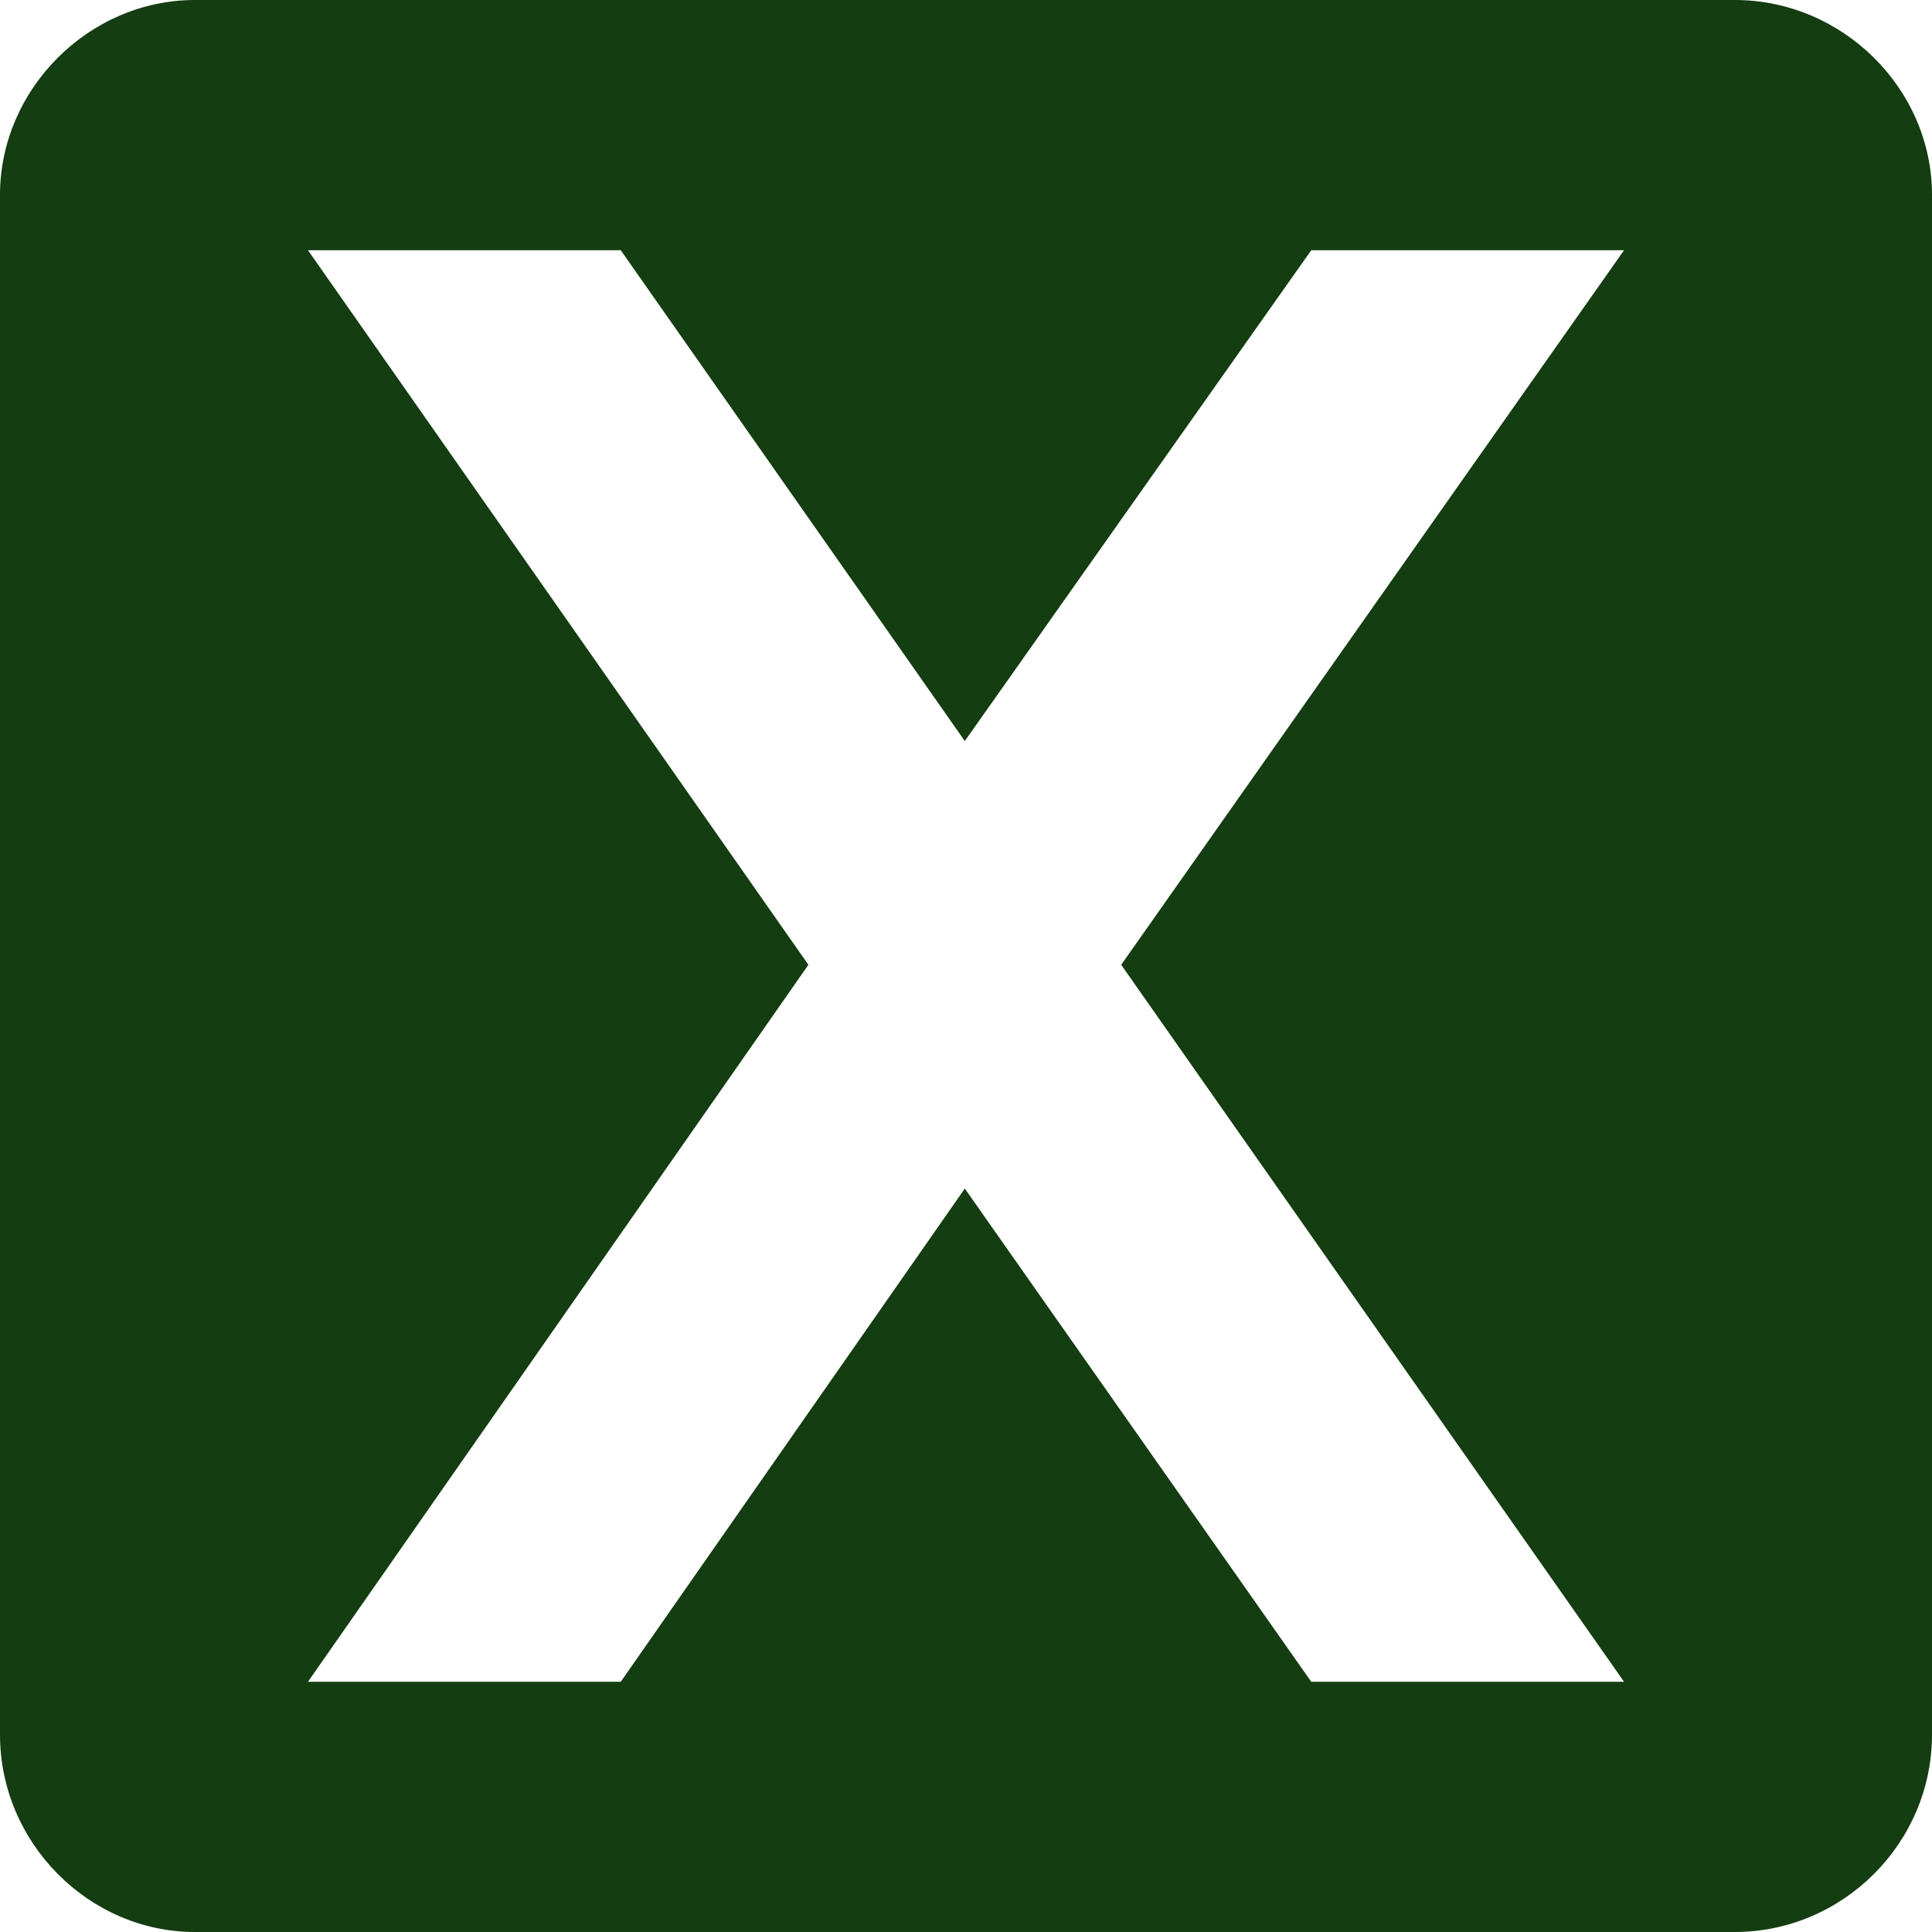 <?xml version="1.0" encoding="UTF-8" standalone="no"?><svg xmlns="http://www.w3.org/2000/svg" xmlns:xlink="http://www.w3.org/1999/xlink" clip-rule="evenodd" fill="#143d11" fill-rule="evenodd" height="803" image-rendering="optimizeQuality" preserveAspectRatio="xMidYMid meet" shape-rendering="geometricPrecision" text-rendering="geometricPrecision" version="1" viewBox="22.0 22.0 803.0 803.0" width="803" zoomAndPan="magnify"><g id="change1_1"><path d="M103 22l640 0c45,0 82,37 82,81l0 640c0,45 -37,82 -82,82l-640 0c-44,0 -81,-37 -81,-82l0 -640c0,-44 37,-81 81,-81zm320 308l144 -204 130 0 -209 297 209 298 -130 0 -144 -205 -143 205 -130 0 208 -298 -208 -297 130 0 143 204z"/></g></svg>